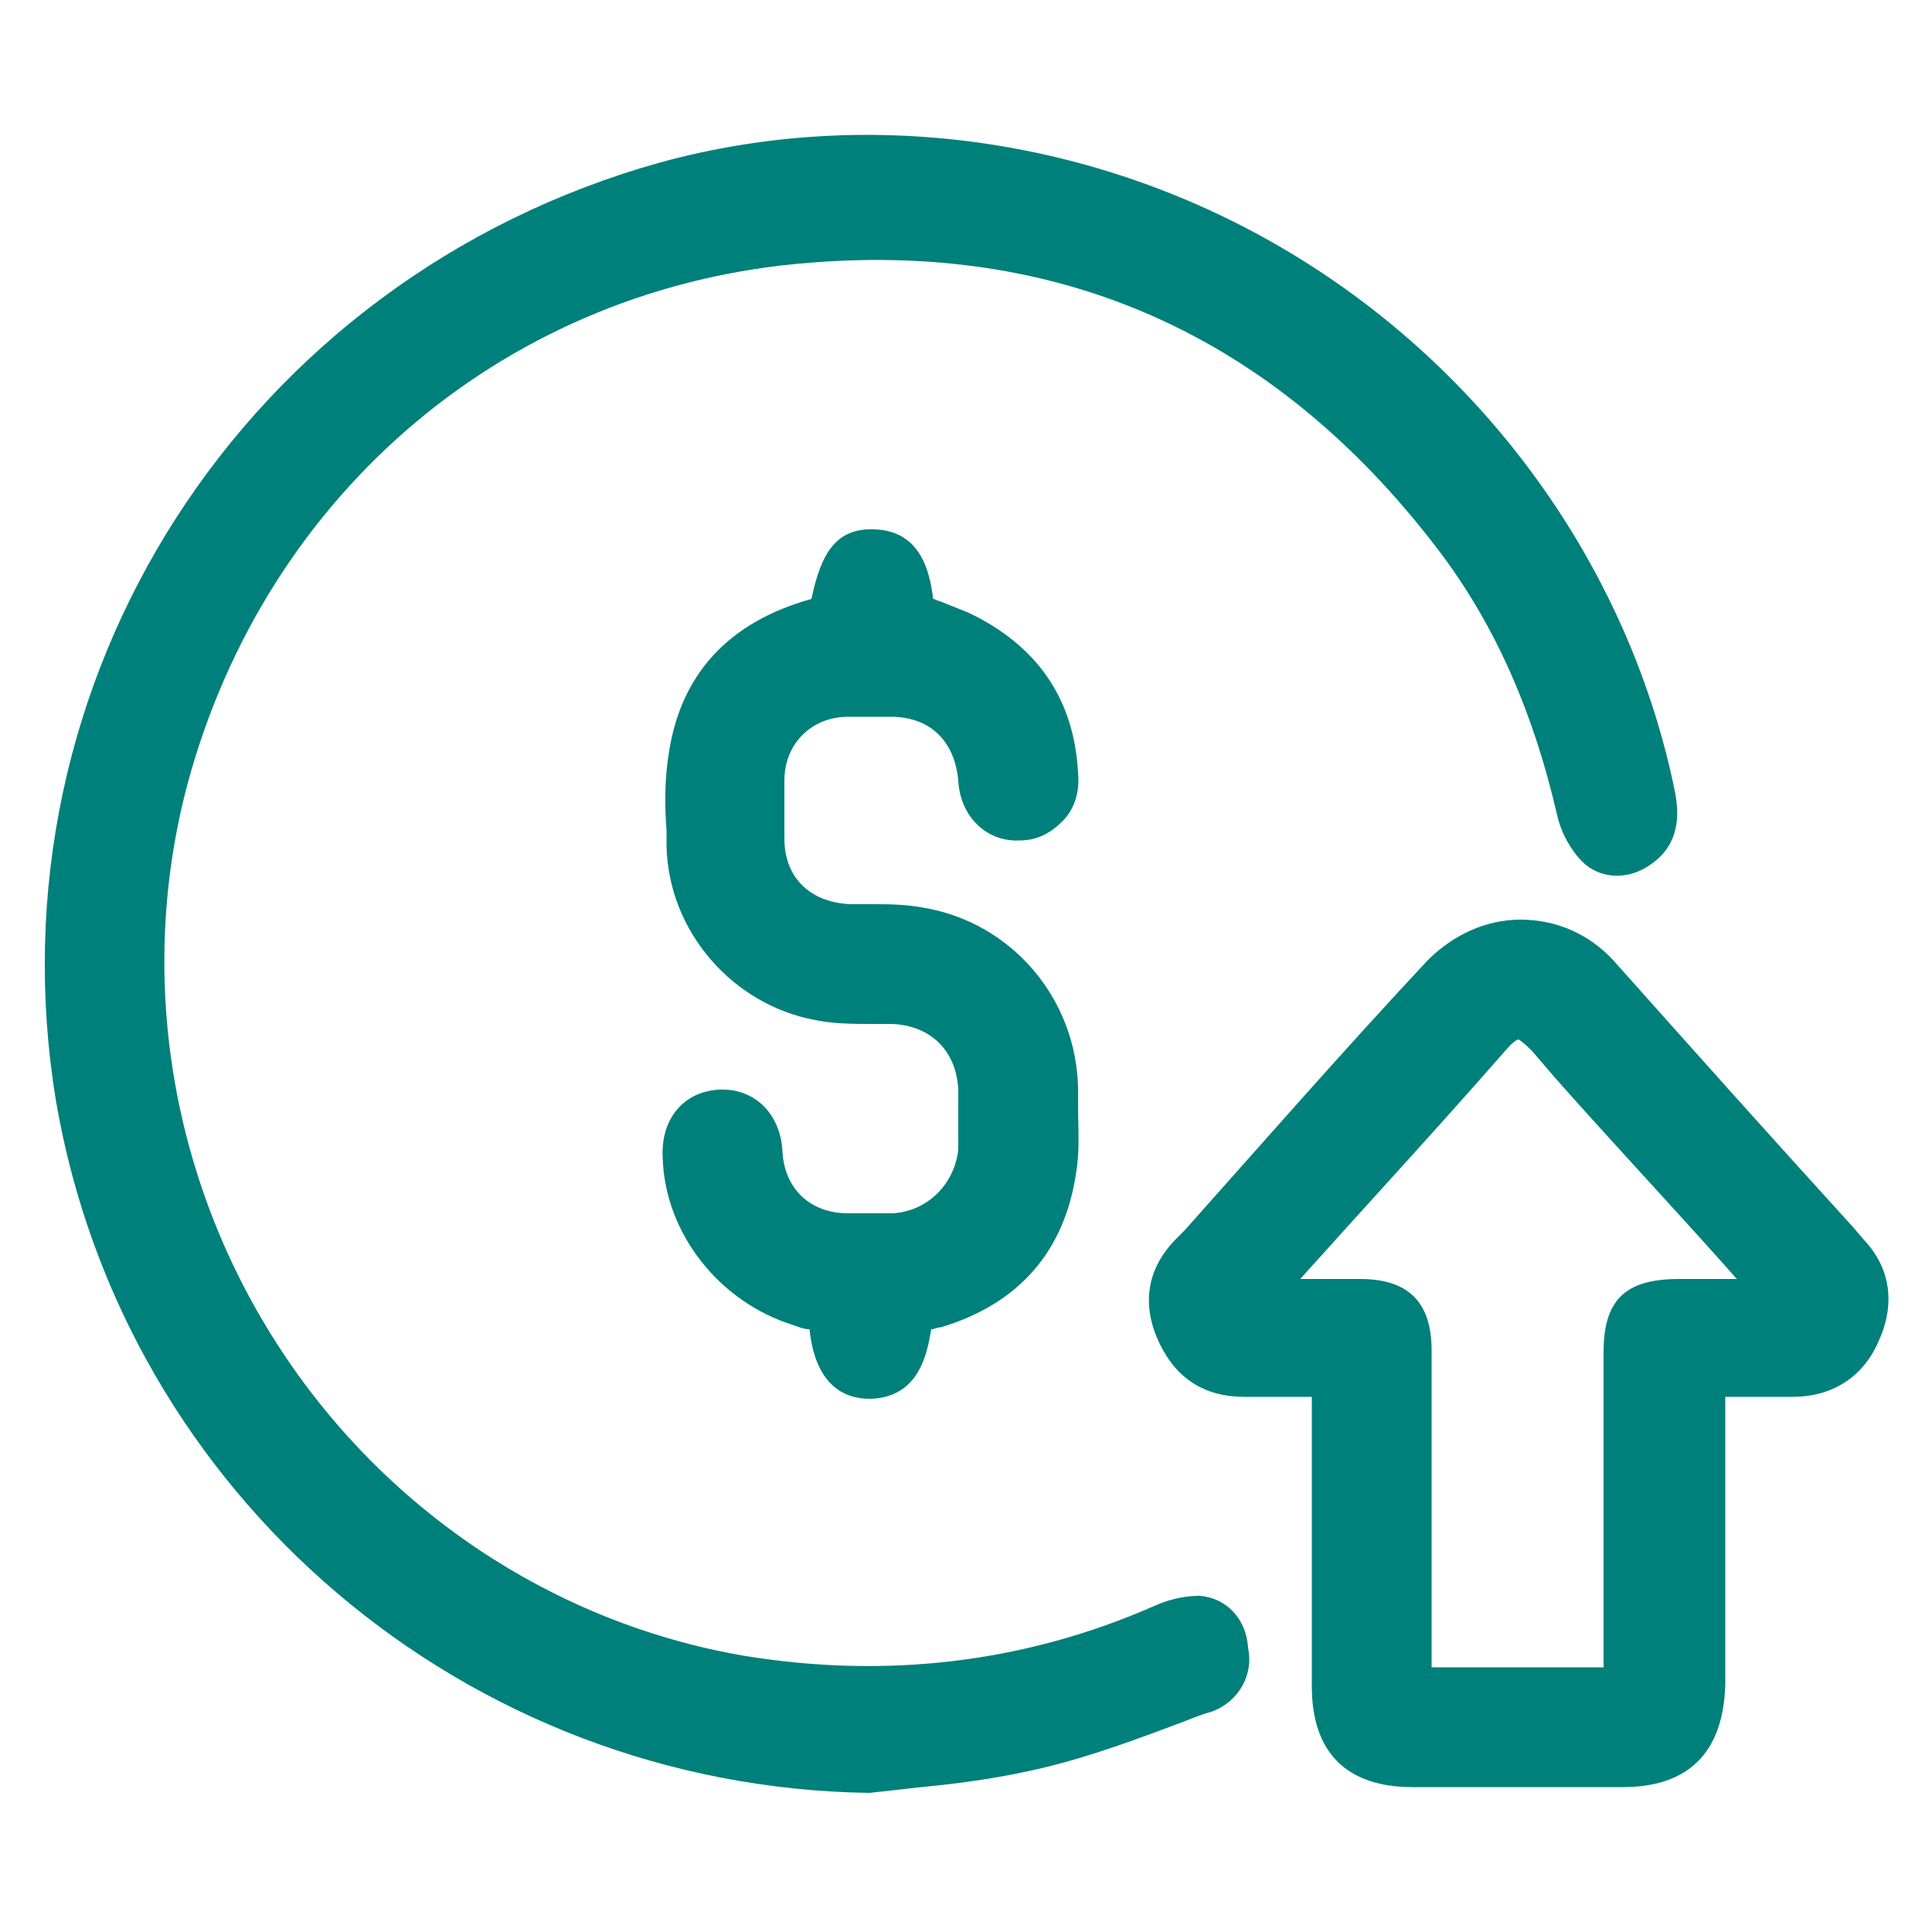 <?xml version="1.0" encoding="utf-8"?>
<!-- Generator: Adobe Illustrator 26.4.1, SVG Export Plug-In . SVG Version: 6.00 Build 0)  -->
<svg version="1.1" id="Layer_1" xmlns="http://www.w3.org/2000/svg" xmlns:xlink="http://www.w3.org/1999/xlink" x="0px" y="0px"
	 width="100px" height="100px" viewBox="0 0 100 100" style="enable-background:new 0 0 100 100;" xml:space="preserve">
<style type="text/css">
	.st0{display:none;}
	.st1{display:inline;fill:#00807B;}
	.st2{fill:#00807B;}
</style>
<g class="st0">
	<path class="st1" d="M99.5,62.1c-0.5,1.1-1.4,1.5-2.5,1.4c-0.1,0.1-0.1,0.2-0.1,0.2c0.4,4-1.9,7-4.1,9.9c-3.9,5-9.1,7.3-15.4,7.3
		c-18-0.1-36.1-0.1-54.1,0c-8.1,0.1-13.9-3.6-18-10.2c-1.3-2.2-2.4-4.4-2-7.1c-0.3,0-0.6-0.1-0.8-0.1c-1.1-0.1-1.8-0.8-1.8-2
		c-0.2-3,0.4-5.7,2.8-7.8c0.2-0.2,0.2-0.6,0.3-1c0.1-1.4,0-2.9,0.2-4.3c0.6-3.5,3.8-6.2,7.3-6.2c1.5,0,3.1,0,4.8,0
		c-0.5-1-0.9-1.8-1.3-2.7c-0.4-0.8-0.4-1.5,0-2.3c1.2-2.4,2.4-4.8,3.6-7.3c0.4-0.9,1.1-1.3,2.2-1.3c11.1,0,22.2,0,33.2,0
		c0.4,0,1,0.1,1.3,0.3c0.6,0.6,1.2,0.5,1.8,0.3c2.1-0.6,4.2-1.1,6.3-1.7c1.3-0.3,2.3,0.2,2.6,1.4c0.3,1-0.4,2-1.6,2.4
		c-2.2,0.6-4.4,1.2-6.7,1.8c0.5,1.1,1,2.1,1.5,3.1c0.3,0.6,0.7,0.3,1.1,0.2c6.4-1.7,12.9-3.4,19.3-5.1c2.2-0.6,4.3-1.2,6.6-1.8
		c-0.3-1.2-0.6-2.4-1-3.7c-1.6,0.4-3.1,0.8-4.6,1.2c-0.4,0.1-0.9,0.3-1.3,0.3c-1.1,0.1-1.9-0.4-2.2-1.4c-0.2-1,0.3-1.9,1.3-2.3
		c1.8-0.5,3.5-1,5.3-1.4c3.7-1,7.3-2,11-3c1.9-0.5,2.7-0.1,3.2,1.8c0.5,2,1.1,4,1.6,6.1c0.1,0.2,0.2,0.4,0.3,0.6c0,0.5,0,0.9,0,1.4
		c-0.5,0.8-1.3,1.2-2.2,1.4c-12.6,3.3-25.2,6.7-37.7,10.1c-0.4,0.1-0.8,0.2-1,0.5c-0.6,1-1,2-1.6,3.1c0.5,0,0.8,0,1.2,0
		c8.7,0,17.4,0,26.1,0c1.2,0,1.9,0.4,2.4,1.5c0.7,1.6,1.6,3.1,2.3,4.7c0.5,1.3,1.4,2,2.8,2.4c3.3,1,6.4,2.5,7.7,6.1
		C99.5,59.9,99.5,61,99.5,62.1z M51.7,63.6c-1.3,0-2.5,0-3.8,0c0.2,6-4.1,9.3-8.1,9.6c-2.1,0.2-4-0.4-5.7-1.6
		c-2.7-2-3.8-4.7-3.7-7.9c-1.3,0-2.6,0-3.8,0c-0.2,4.6-2.6,7.4-6.4,7.6c-1.7,0.1-3.2-0.4-4.6-1.4c-2-1.6-2.7-3.7-2.6-6.2
		c-2.1,0-4,0-6,0c-0.2,1.1-0.2,2.2,0.4,3.2c0.8,1.3,1.5,2.7,2.4,3.9c2.9,3.9,6.7,6.3,11.6,6.3c19,0,38.1,0,57.1,0
		c2,0,3.8-0.4,5.6-1.3c4.2-2,6.8-5.5,8.6-9.5c0.3-0.8,0.2-1.7,0.3-2.6c-2.2,0-4.2,0-6.1,0c0.2,4.8-3.1,7.4-6.3,7.6
		c-1.7,0.1-3.2-0.3-4.5-1.3c-2.1-1.6-2.9-3.8-2.8-6.3c-1.5,0-2.8,0-4.2,0c0.2,6.2-4.5,9.6-8.6,9.6C55.5,73.2,52.2,69.6,51.7,63.6z
		 M37,32.6c-5,0-9.9,0-14.9,0c-0.6,0-1,0.2-1.2,0.8c-0.7,1.5-1.4,2.9-2.1,4.3c-0.3,0.5-0.3,0.9,0,1.4c0.8,1.5,1.5,3,2.2,4.5
		c0.2,0.5,0.5,0.6,1,0.6c10,0,20,0,30,0c0.5,0,0.8-0.1,1-0.6c0.7-1.5,1.5-3,2.2-4.5c0.3-0.5,0.2-0.9,0-1.4c-0.7-1.4-1.5-2.9-2.2-4.3
		c-0.3-0.6-0.6-0.8-1.2-0.8C46.9,32.6,41.9,32.6,37,32.6z M4.5,59.5c30.4,0,60.7,0,91.1,0c0.1-0.1,0.2-0.2,0.3-0.4
		c-0.4-0.3-0.9-0.6-1.3-0.9c-2.1-1.5-4.5-2.5-7.2-2.5c-26.2,0-52.4,0-78.5,0c-0.2,0-0.5,0-0.7,0C6.2,55.9,4.6,57.5,4.5,59.5z
		 M21.1,51.8c21.5,0,42.9,0,64.4,0c-0.5-1-1-2-1.4-2.9c-0.3-0.7-0.7-0.9-1.5-0.9c-20.2,0-40.3,0-60.5,0c-0.3,0-0.7,0-1.1,0
		C21.1,49.3,21.1,50.5,21.1,51.8z M7.5,51.8c3.3,0,6.4,0,9.6,0c0-1.9,0-3.8,0-5.7c-2,0-3.9,0-5.9,0c-2,0.1-3.6,1.7-3.7,3.6
		C7.5,50.4,7.5,51.1,7.5,51.8z M34.5,63.5c-0.4,2,0.4,4,2.2,5c1.8,1.1,4,0.9,5.6-0.4c1.4-1.2,2.1-3.1,1.5-4.6
		C40.7,63.5,37.6,63.5,34.5,63.5z M65.1,63.5c-3.2,0-6.3,0-9.4,0c-0.4,1.9,0.4,3.8,2,4.9c1.6,1.1,3.7,1.1,5.4,0
		C64.7,67.4,65.5,65.4,65.1,63.5z M89.6,28.6c1.9-0.5,3.7-1,5.6-1.5c-0.3-1.3-0.7-2.5-1-3.7c-1.9,0.5-3.7,1-5.6,1.5
		C88.9,26.1,89.3,27.3,89.6,28.6z M19.9,63.5c-0.7,0-1.5-0.1-2.2,0c-0.3,0-0.7,0.4-0.7,0.6c-0.1,1.2,0.3,2.1,1.3,2.7
		c1,0.7,2.1,0.7,3.1,0c1-0.6,1.5-1.5,1.3-2.7c0-0.2-0.4-0.6-0.7-0.6C21.3,63.4,20.6,63.5,19.9,63.5z M80.2,63.5
		c-0.7,0-1.5-0.1-2.2,0c-0.3,0-0.7,0.4-0.7,0.6c-0.1,1.2,0.3,2.1,1.3,2.7c1,0.7,2.1,0.6,3.1,0c1-0.6,1.5-1.6,1.3-2.7
		c0-0.2-0.4-0.6-0.7-0.6C81.6,63.4,80.9,63.5,80.2,63.5z"/>
	<path class="st1" d="M71.2,25.6c1.1,0,1.9,0.8,1.9,1.9c0,1.1-0.9,2-1.9,2c-1,0-1.9-0.9-1.9-1.9C69.3,26.4,70.1,25.6,71.2,25.6z"/>
	<path class="st1" d="M31.3,36.4c0.7,0,1.3,0,2,0c1.1,0.1,1.9,0.9,1.8,2c0,1-0.8,1.8-1.8,1.9c-1.3,0-2.7,0.1-4,0
		c-1.1,0-1.9-0.9-1.8-2c0-1,0.8-1.8,1.8-1.9C29.9,36.4,30.6,36.4,31.3,36.4z"/>
	<path class="st1" d="M40.9,40.3c-1.1,0-1.9-0.8-1.9-1.9c0-1,0.9-1.9,1.9-1.9c1.1,0,2,0.9,2,2C42.8,39.5,42,40.3,40.9,40.3z"/>
</g>
<g class="st0">
	<path class="st1" d="M50.7,3.7c3.6,2.6,7.1,5.2,10.7,7.9c10.4,7.8,20.9,15.7,31.3,23.5c0.2,0.1,0.4,0.3,0.6,0.4
		c1,0.8,1.3,1.9,0.9,3c-0.4,1.1-1.3,1.9-2.6,1.9c-2.2,0-4.4,0-6.6,0c-0.3,0-0.6,0-1,0c0,0.4,0,0.8,0,1.1c0,17.1,0,34.3,0,51.4
		c0,2.4-1,3.4-3.4,3.4c-20.4,0-40.8,0-61.3,0c-2.4,0-3.4-1-3.4-3.4c0-17.1,0-34.3,0-51.4c0-0.4,0-0.7,0-1.1c-2.5,0-5,0-7.4,0
		c-1.4,0-2.3-0.7-2.8-1.8c-0.4-1.2-0.1-2.3,1.1-3.2c4-3,8-6.1,12.1-9.1C28.5,19.1,38,12,47.6,4.8c0.5-0.4,1.1-0.8,1.7-1.1
		C49.8,3.7,50.2,3.7,50.7,3.7z M21.4,90.8c19.1,0,38.1,0,57.2,0c0-0.4,0-0.8,0-1.1c0-17.2,0-34.3,0-51.5c0-2.2,1-3.2,3.3-3.2
		c0.4,0,0.9,0,1.3,0c0-0.1,0-0.1,0-0.2C72.2,26.4,61.1,18.1,50,9.8c-11.1,8.4-22.2,16.7-33.3,25c0.4,0.2,0.8,0.2,1.1,0.2
		c2.6,0,3.5,0.9,3.5,3.5c0,17.1,0,34.1,0,51.2C21.4,90.1,21.4,90.4,21.4,90.8z"/>
	<path class="st1" d="M35.8,56.6c-4.5,0-8.1-3.7-8.1-8.1c0-4.5,3.7-8.2,8.2-8.1c4.5,0,8.1,3.7,8.1,8.2C44,53,40.3,56.6,35.8,56.6z
		 M35.9,51.2c1.5,0,2.7-1.2,2.7-2.7c0-1.5-1.2-2.7-2.7-2.7c-1.5,0-2.7,1.2-2.7,2.7C33.2,49.9,34.4,51.1,35.9,51.2z"/>
	<path class="st1" d="M64.1,72.9c-4.5,0-8.1-3.6-8.2-8.1c0-4.5,3.6-8.2,8.1-8.2c4.4,0,8.1,3.6,8.2,8.1
		C72.3,69.2,68.7,72.9,64.1,72.9z M64.1,67.5c1.5,0,2.7-1.2,2.7-2.7c0-1.5-1.2-2.7-2.7-2.7c-1.5,0-2.7,1.2-2.7,2.7
		C61.4,66.2,62.6,67.4,64.1,67.5z"/>
	<path class="st1" d="M60.1,44.1c-0.2,0.5-0.3,1-0.6,1.5c-4.8,8.3-9.5,16.5-14.3,24.8c-0.9,1.5-2.5,2-3.8,1.2
		c-1.3-0.8-1.7-2.4-0.9-3.9c4.8-8.3,9.6-16.6,14.4-24.9c0.7-1.3,2-1.8,3.2-1.4C59.2,41.7,60,42.8,60.1,44.1z"/>
</g>
<g>
	<path class="st2" d="M62.1,82.6c-0.6,0-1.4,0.1-2.3,0.5c-6.8,3-14,3.8-21.3,2.6c-9.9-1.7-18.7-7.6-24.2-16.2
		c-5.5-8.6-7.2-19.1-4.6-28.9c4.1-15.2,16.7-25.8,32.2-27c13.5-1.1,24.5,4.1,32.8,15.2c2.8,3.8,4.7,8.2,5.9,13.4
		c0.2,0.9,0.7,1.8,1.3,2.4c0.9,0.9,2.4,1,3.6,0.1c1.7-1.2,1.3-3.1,1.2-3.7c-2.3-11.3-9.4-21.4-19.4-27.6c-10-6.2-22.1-8-33.1-5
		C12.7,14.4-0.7,35.2,2.9,57C6.4,77.4,24.1,92.5,45,92.8l0,0l0,0c0.9-0.1,1.8-0.2,2.7-0.3c2.1-0.2,4.2-0.5,6.3-1
		c2.5-0.6,4.9-1.5,7.3-2.4c0.5-0.2,1-0.4,1.4-0.5c1.4-0.5,2.2-1.9,1.9-3.3C64.5,83.7,63.4,82.7,62.1,82.6z"/>
	<path class="st2" d="M60,69.5c0.9,1.9,2.4,2.8,4.4,2.8l2.7,0l0.8,0l0,4.9c0,3.4,0,6.7,0,10.1c0,3.4,1.8,5.2,5.2,5.2
		c3.6,0,7.3,0,10.9,0c3.4,0,5.2-1.8,5.3-5.3c0-3.3,0-6.6,0-9.9l0-5l0.8,0c0.9,0,1.8,0,2.7,0c2,0,3.6-1,4.4-2.8
		c0.9-1.9,0.7-3.8-0.7-5.3l-0.6-0.7c-4.1-4.5-8.3-9.2-12.4-13.8c-1.3-1.4-3-2.1-4.8-2.1c0,0,0,0,0,0c-1.8,0-3.5,0.8-4.8,2.1
		c-4.3,4.6-8.5,9.4-12.6,14l-0.4,0.4C59.3,65.7,59.1,67.6,60,69.5z M74.1,69.9c0-2.5-1.2-3.7-3.7-3.7l-1.8,0c-0.4,0-0.9,0-1.3,0
		c3.5-3.9,7.1-7.8,10.6-11.8c0.5-0.6,0.7-0.6,0.7-0.6c0,0,0.2,0.1,0.7,0.6l1.2,1.4c3.1,3.5,6.3,6.9,9.4,10.4l-3,0
		c-2.8,0-3.9,1.1-3.9,3.8l0,16.3h-8.9l0-5.1C74.1,77.5,74.1,73.7,74.1,69.9z"/>
	<path class="st2" d="M46.2,62.8c-0.7,0-1.4,0-2.3,0c-2,0-3.3-1.3-3.4-3.2c-0.1-2-1.5-3.3-3.3-3.2c-1.8,0.1-3,1.5-2.9,3.5
		c0.1,3.9,2.9,7.5,6.8,8.7c0.3,0.1,0.5,0.2,0.8,0.2c0.3,2.9,1.8,3.6,3.1,3.6c0,0,0.1,0,0.1,0c2.5-0.1,2.9-2.4,3.1-3.6
		c0.2,0,0.3-0.1,0.5-0.1c4-1.2,6.4-3.9,7-8c0.2-1.2,0.1-2.3,0.1-3.5c0-0.3,0-0.6,0-0.9c-0.1-4.6-3.4-8.5-7.9-9.3
		c-1-0.2-1.9-0.2-2.9-0.2c-0.3,0-0.6,0-1,0c-2.1-0.1-3.4-1.4-3.4-3.4c0-1.1,0-2.1,0-3c0-1.9,1.4-3.3,3.3-3.3c0.7,0,1.5,0,2.2,0
		c2,0,3.3,1.2,3.5,3.3c0.1,1.9,1.5,3.2,3.2,3.1c0.9,0,1.6-0.4,2.2-1c0.6-0.6,0.9-1.5,0.8-2.5c-0.2-3.8-2.1-6.6-5.7-8.3
		c-0.5-0.2-1-0.4-1.5-0.6c-0.1,0-0.2-0.1-0.3-0.1c-0.2-1.7-0.8-3.5-3-3.6c-2-0.1-2.8,1.2-3.3,3.6c-4.3,1.2-6.8,3.9-7.4,8.1
		c-0.2,1.3-0.2,2.6-0.1,3.9c0,0.3,0,0.5,0,0.8c0.1,4.4,3.4,8.2,7.7,9c1,0.2,2,0.2,3,0.2c0.3,0,0.7,0,1,0c2,0.1,3.3,1.4,3.4,3.4
		c0,1.2,0,2.2,0,3.1C49.4,61.3,48,62.7,46.2,62.8z"/>
</g>
<g class="st0">
	<path class="st1" d="M68,87.6c-0.6-0.1-1.3-0.1-1.9-0.2c-2.9-0.3-5.7-1.2-8.4-2.2c-4.2-1.6-8.4-3.2-12.8-4.3
		c-2.6-0.7-5.1-0.8-7.8-0.5c-2,0.3-3.7,1.2-5.2,2.6c-1.4,1.3-2.7,2.7-4.1,4.1c-0.1,0.1-0.2,0.3-0.4,0.4c-0.1-0.4-0.3-0.8-0.4-1.2
		c-3.3-10.8-6.5-21.7-9.8-32.5c-0.8-2.7-1.6-5.4-2.4-8.1c-0.1-0.3-0.1-0.6,0.1-0.8c2.8-3.3,6.1-5.8,10.5-6.6
		c1.3-0.2,2.7-0.1,4.1-0.2c3.3-0.1,6.4,0.6,9.5,1.5c4.2,1.2,8.2,2.7,12.3,4.1c1.6,0.6,3.3,1.1,5,1.5c2,0.4,3.8,0,5.4-1.4
		c1.2-1.1,2.2-2.2,3.3-3.3c0.2-0.2,0.3-0.5,0.2-0.8c-1.4-4.8-2.8-9.5-4.2-14.3c-0.8-2.8-1.6-5.6-2.4-8.4c-0.1-0.3-0.1-0.6-0.2-0.9
		c-0.4-2,1.2-3.7,3.2-3.7c1.5,0,2.9,0.9,3.4,2.4c2.4,8.1,4.9,16.1,7.3,24.2c4,13.4,8,26.8,12,40.2c0.3,1.1,0.6,2.3,0.9,3.4
		c0,0.3,0,0.6,0,0.9c0,0.1-0.1,0.2-0.1,0.3c-0.8,2.4-4,3.2-5.6,1.4c-0.4-0.5-0.8-1-1.2-1.5c0.1,0,0,0,0,0c-0.2,0.1-0.4,0.3-0.5,0.4
		c-1.4,1.1-2.9,2.1-4.6,2.7c-0.9,0.3-1.9,0.5-2.8,0.8C69.6,87.6,68.8,87.6,68,87.6z M33.7,53.5c-1.1,0.1-2.1,0-3.2,0.2
		c-2.7,0.4-5.1,1.5-7.2,3.3c-0.2,0.1-0.2,0.2-0.1,0.5c1.1,3.6,2.2,7.1,3.3,10.7c0.1,0.2,0.2,0.4,0.3,0.6c0.1-0.1,0.2-0.1,0.2-0.1
		c0.2-0.1,0.4-0.3,0.6-0.4c2.4-1.8,5.1-2.7,8.1-2.9c0.5,0,1-0.1,1.6-0.2C36,61.1,34.8,57.3,33.7,53.5z M63,72.1
		c0-0.2-0.1-0.3-0.1-0.4c-1.1-3.6-2.2-7.2-3.3-10.8c0-0.1-0.2-0.3-0.4-0.3c-0.9-0.3-1.9-0.5-2.8-0.8c-2.6-0.9-5.1-1.8-7.6-2.8
		c-0.4-0.1-0.7-0.2-1.2-0.4c0,0.3,0.1,0.4,0.1,0.6c1.1,3.5,2.1,7.1,3.2,10.6c0,0.1,0.2,0.2,0.3,0.3c1.5,0.5,3,1,4.4,1.6
		c2.1,0.7,4.2,1.5,6.4,2.2C62.3,72,62.6,72,63,72.1z M67.8,44.6c-0.7,0.7-1.4,1.3-2,2c-1.4,1.3-2.9,2.4-4.8,3
		c-0.9,0.3-1.9,0.4-2.9,0.6c-0.5,0.1-0.6,0.2-0.4,0.7c0.8,2.5,1.5,5.1,2.3,7.6c0.1,0.4,0.1,1.1,0.6,1.2c0.4,0.2,1,0.1,1.4,0.1
		c0,0,0.1,0,0.1,0c1.6-0.2,3.2-0.7,4.4-1.8c1.4-1.2,2.6-2.6,3.9-3.9c0.1-0.1,0.1-0.4,0.1-0.6c-0.3-1.1-0.6-2.2-1-3.3
		C68.9,48.3,68.4,46.5,67.8,44.6z M75,68.1c-0.8,0.8-1.6,1.5-2.3,2.3c-1.5,1.6-3.4,2.7-5.5,3.1c-0.6,0.1-1.3,0.2-1.9,0.2
		c-0.3,0-0.4,0.1-0.3,0.5c0.2,0.6,0.4,1.3,0.6,1.9c0.7,2.2,1.3,4.3,2,6.5c0,0.2,0.2,0.4,0.3,0.4c1,0.1,2,0.1,3-0.2
		c2.8-0.9,4.9-2.8,6.8-4.9c0.3-0.3,0.3-0.5,0.2-0.9c-0.8-2.5-1.5-5-2.3-7.5C75.4,69.1,75.2,68.6,75,68.1z M38.9,66.3
		c0.1,0.2,0.1,0.4,0.1,0.5c0.8,2.8,1.7,5.6,2.5,8.4c0.1,0.4,0.3,0.5,0.7,0.6c1.1,0.2,2.1,0.3,3.2,0.6c2.1,0.5,4.2,1.2,6.4,1.7
		c0.4,0.1,0.8,0.2,1.3,0.3c0-0.1,0-0.2-0.1-0.3c-0.9-3-1.9-6-2.9-9c0-0.1-0.2-0.3-0.4-0.4c-2.9-1-5.9-1.7-8.9-2.2
		C40.2,66.5,39.6,66.4,38.9,66.3z M45.7,54.8c0-0.1,0-0.2,0-0.2c-0.9-2.9-1.8-5.9-2.8-8.8c0-0.1-0.2-0.3-0.4-0.3
		c-1.3-0.4-2.6-0.8-3.9-1.2c-2.1-0.6-4.2-1.1-6.3-1.4c-0.2,0-0.4,0-0.7,0c0.1,0.3,0.1,0.4,0.2,0.6c0.9,2.8,1.7,5.7,2.6,8.5
		c0.1,0.3,0.2,0.4,0.5,0.4c3,0.3,5.9,0.9,8.7,1.7C44.3,54.4,45,54.6,45.7,54.8z"/>
</g>
</svg>

